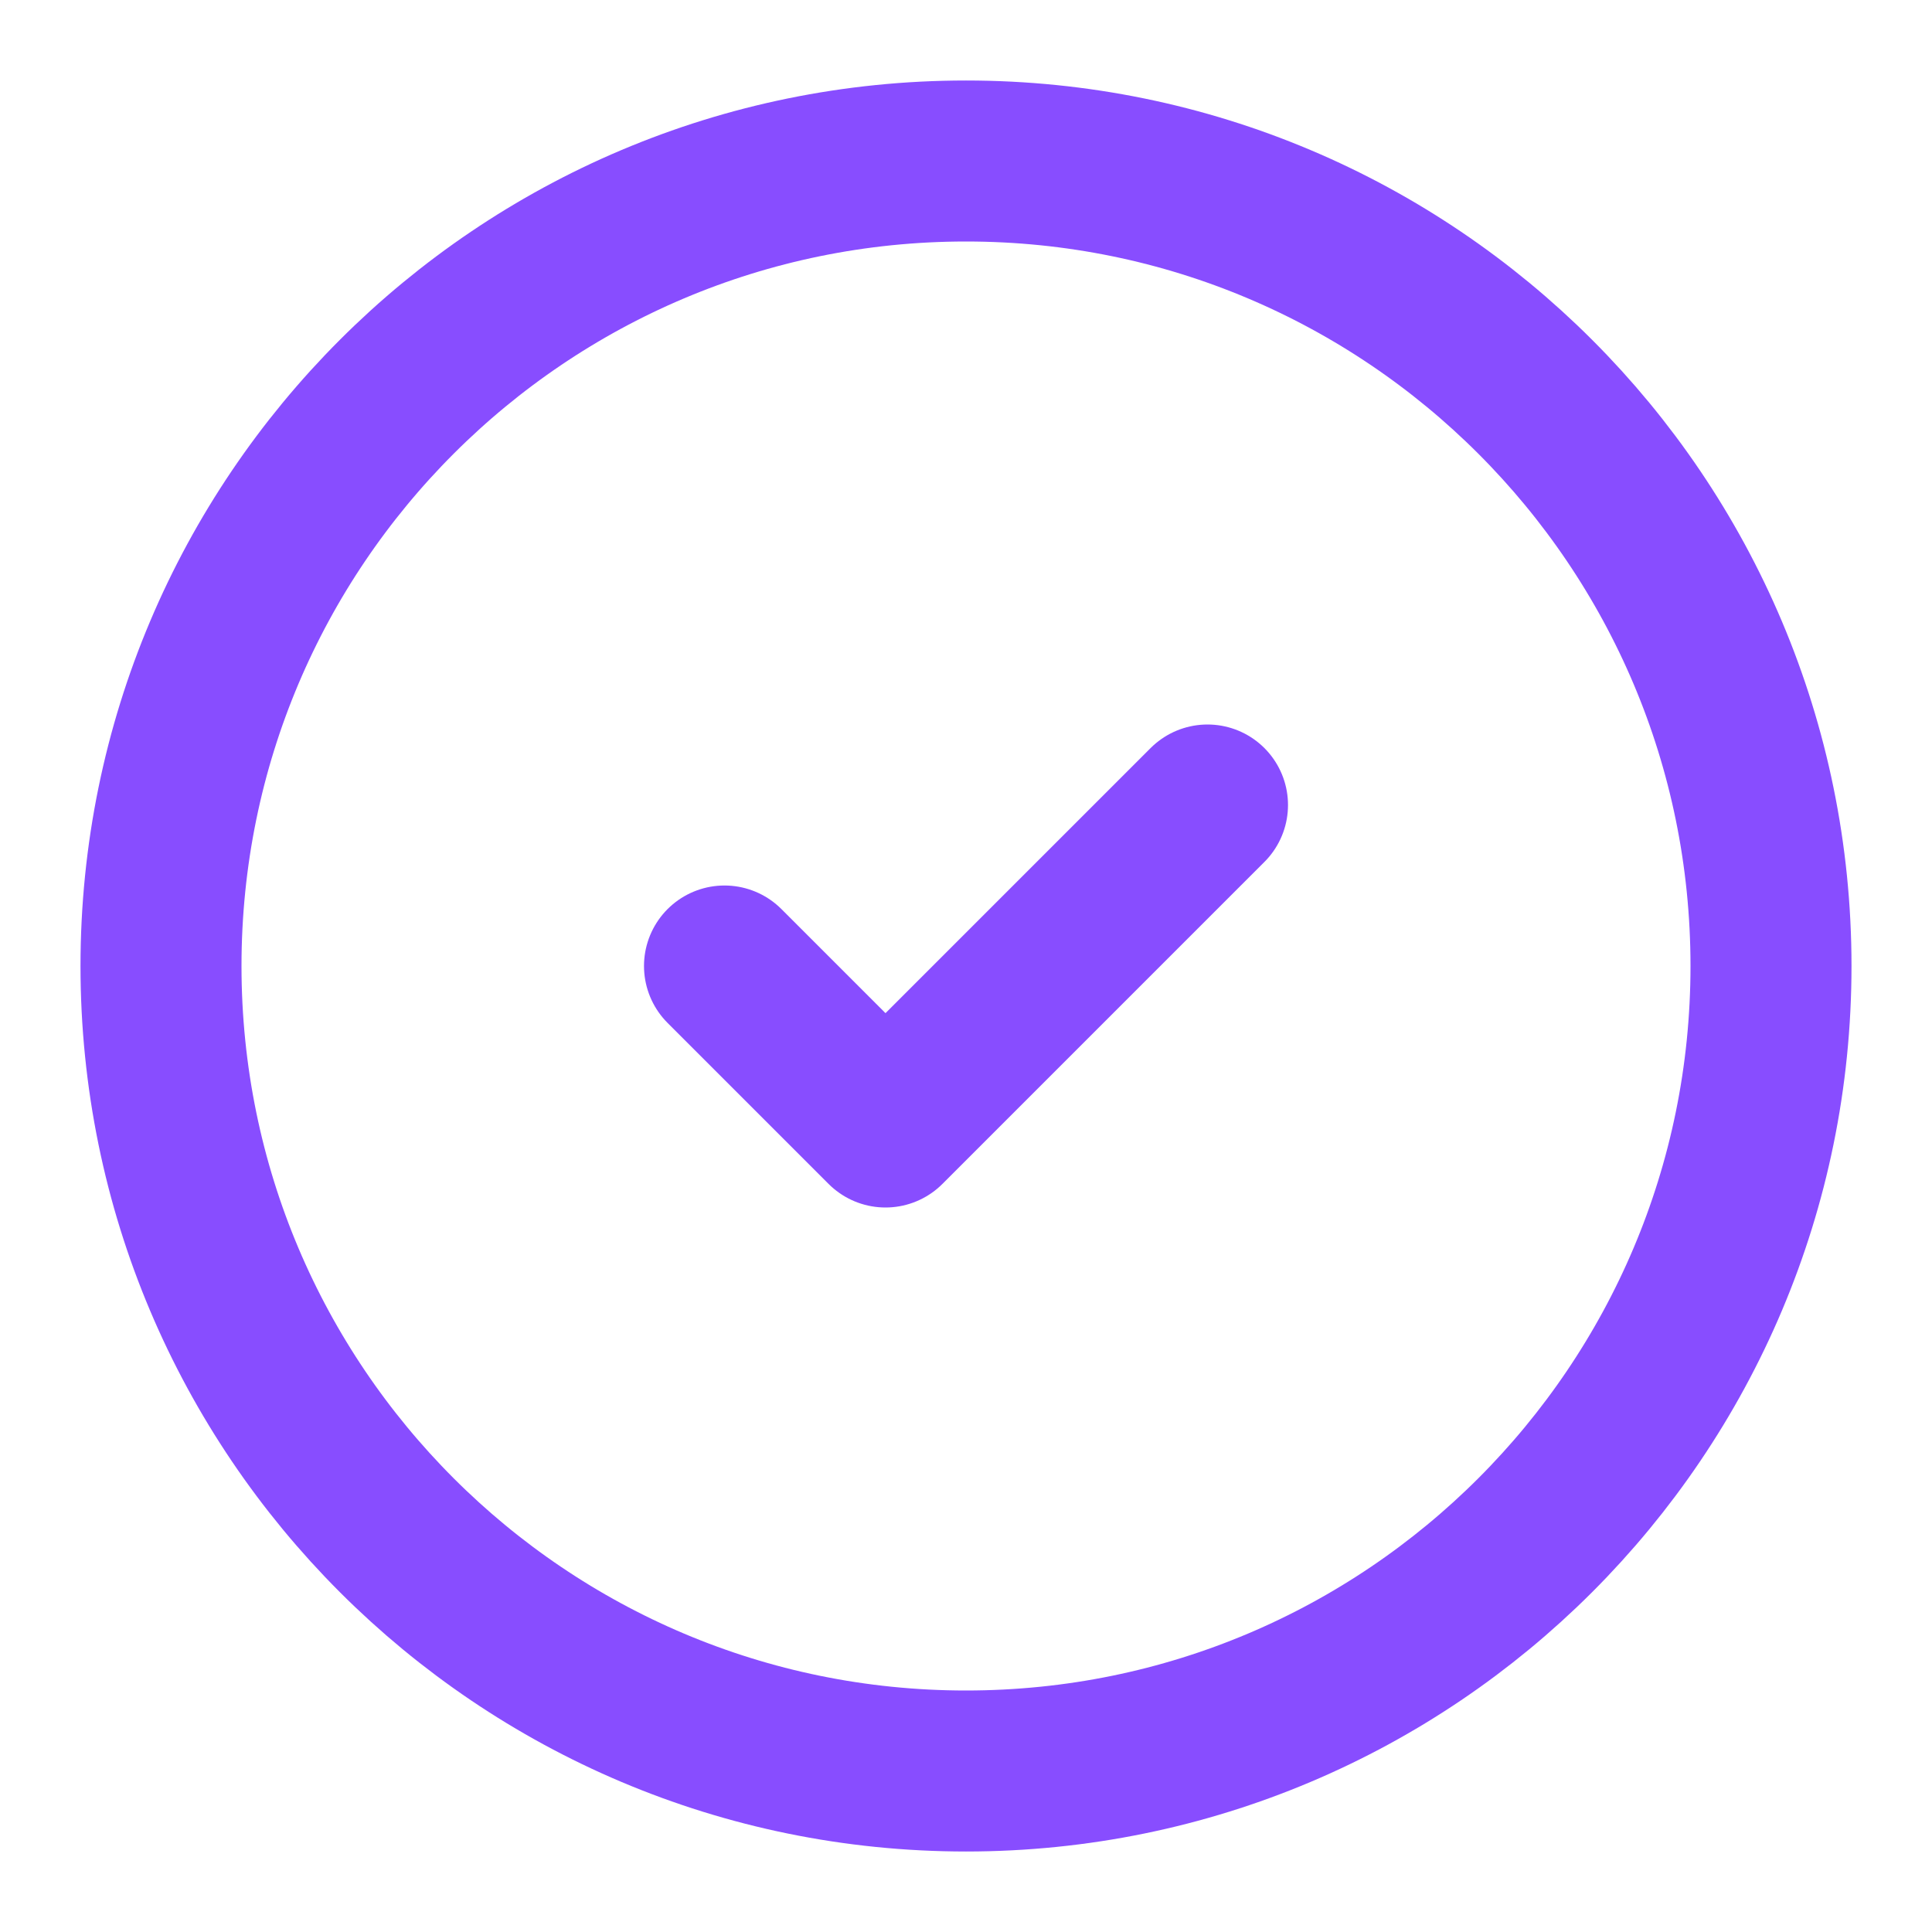<svg width="24" height="24" viewBox="0 0 24 24" fill="none" xmlns="http://www.w3.org/2000/svg">
<path d="M12 22C17.523 22 22 17.523 22 12C22 6.477 17.523 2 12 2C6.477 2 2 6.477 2 12C2 17.523 6.477 22 12 22Z" stroke="#884DFF" stroke-width="2" stroke-linecap="round" stroke-linejoin="round"/>
<path d="M9 12L11 14L15 10" stroke="#884DFF" stroke-width="2" stroke-linecap="round" stroke-linejoin="round"/>
</svg>
